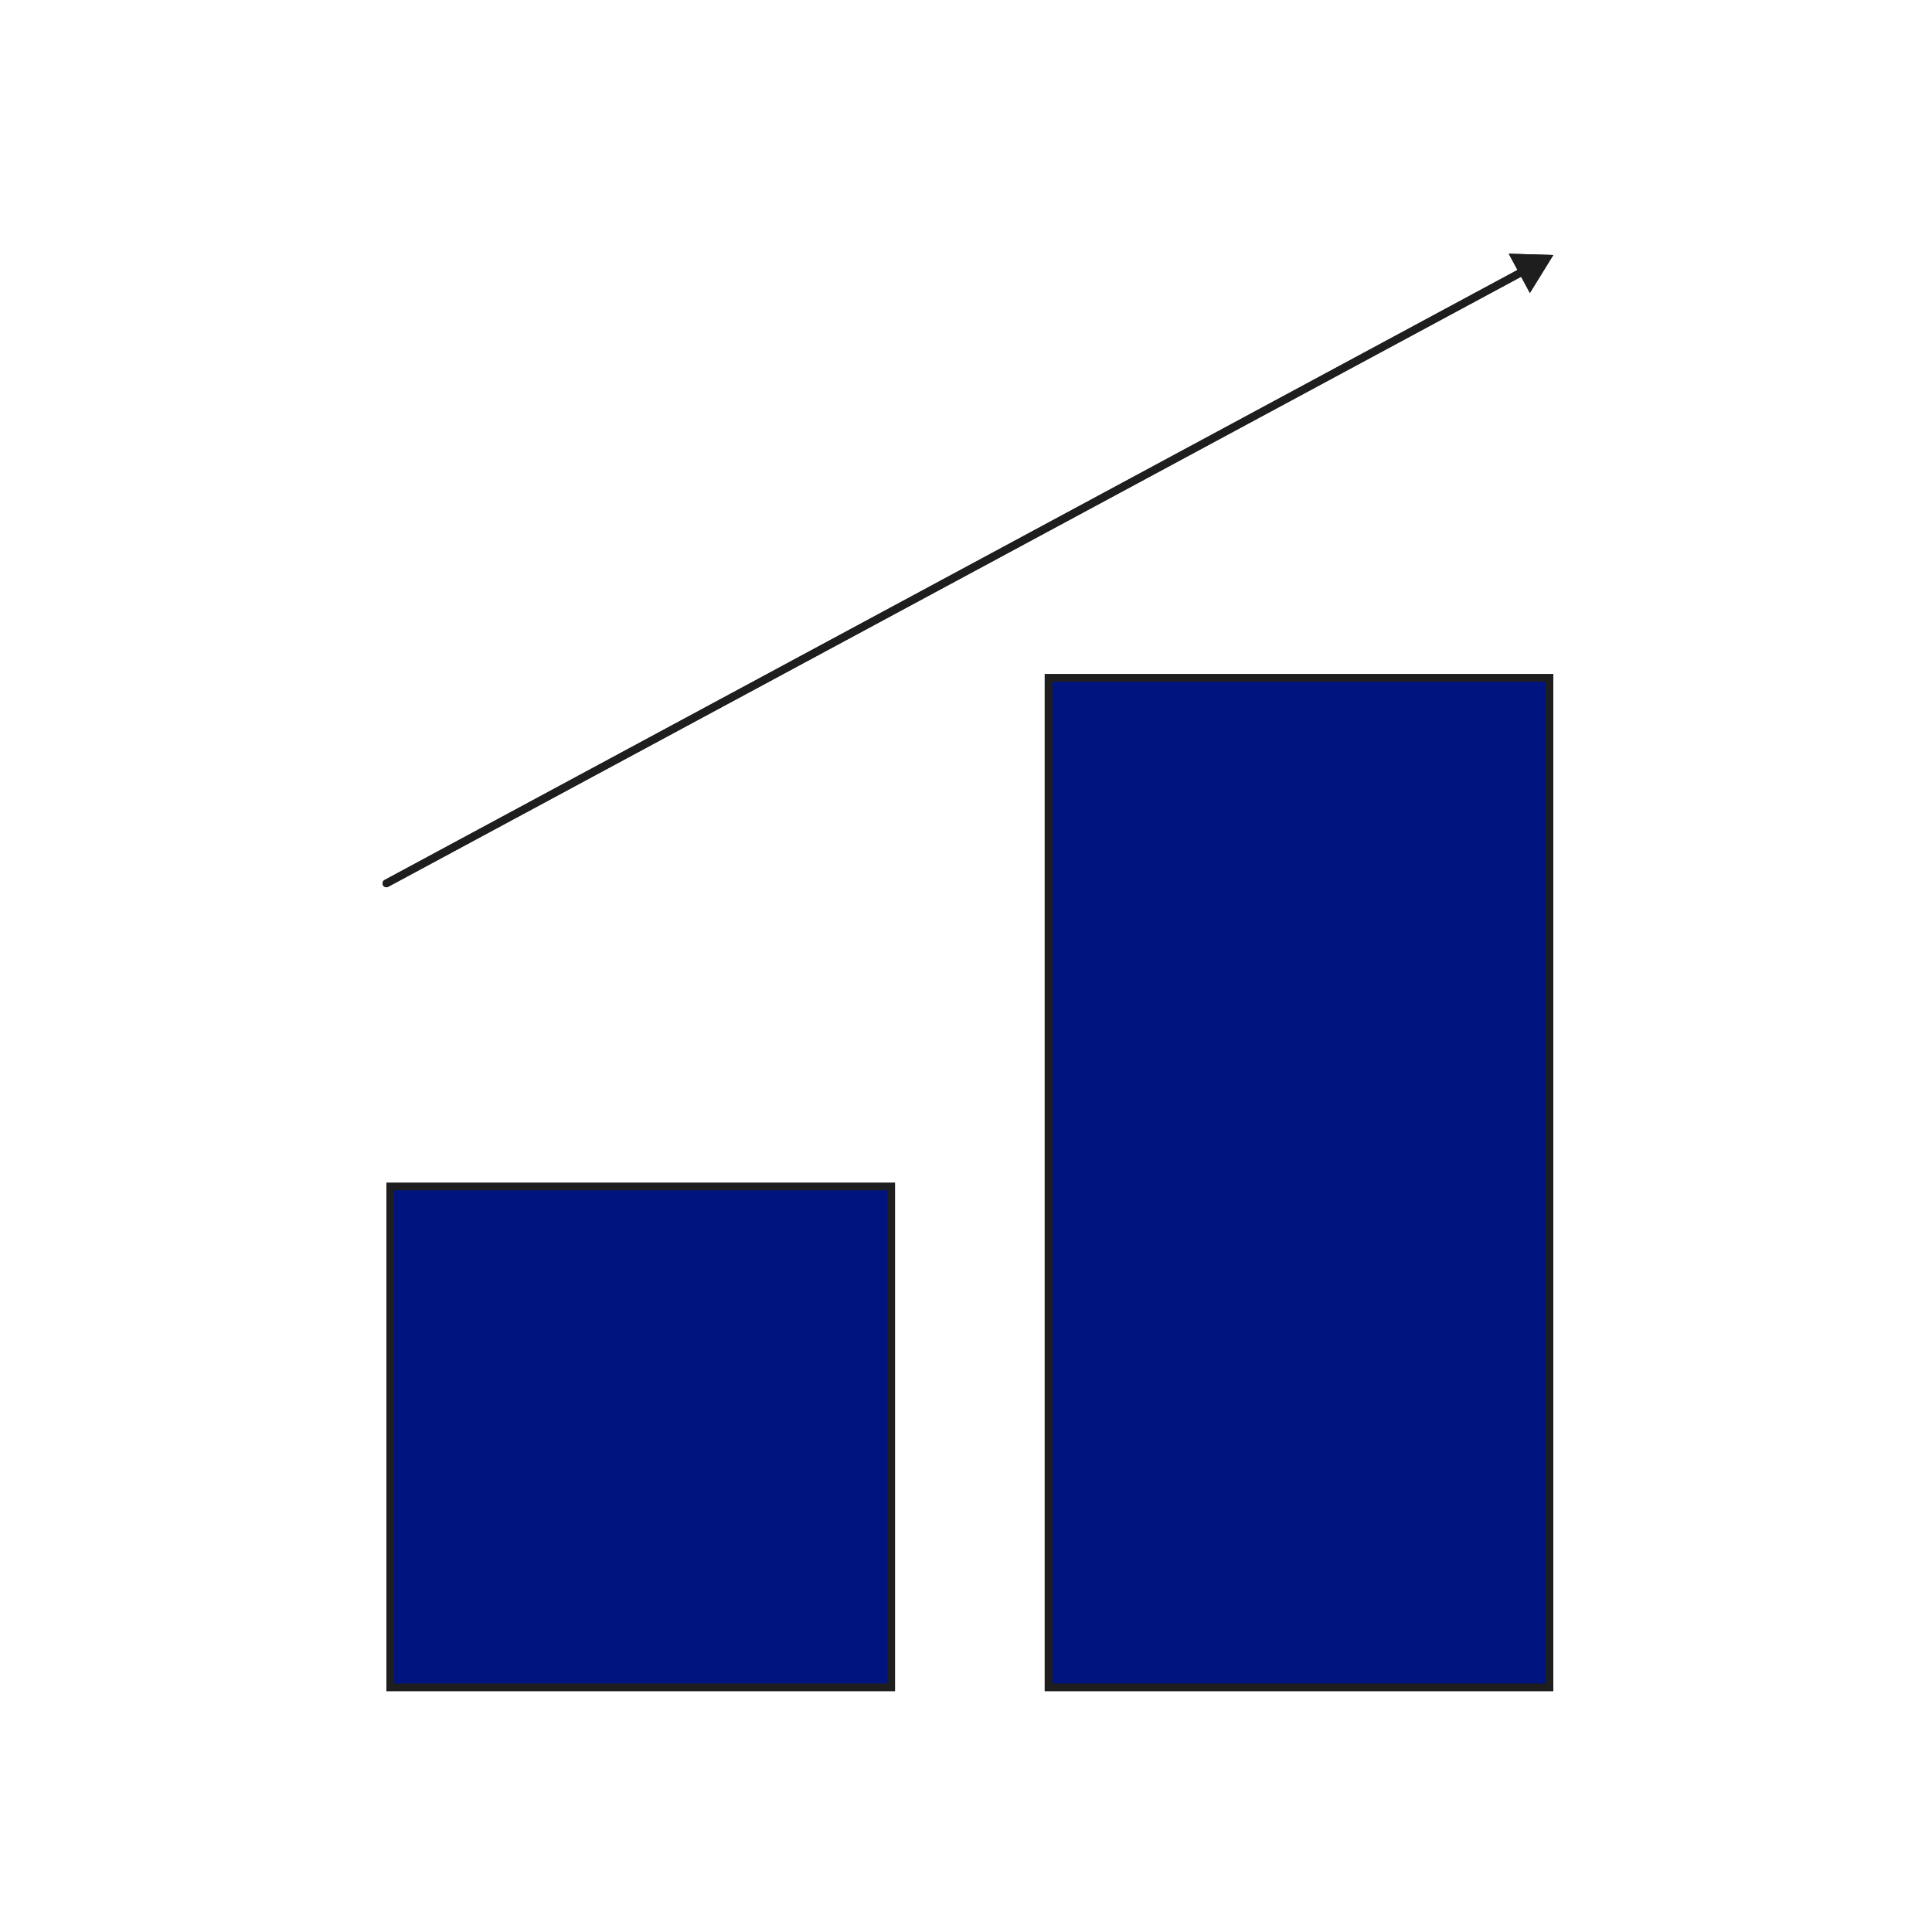 <?xml version="1.0" encoding="UTF-8"?><svg xmlns="http://www.w3.org/2000/svg" xmlns:xlink="http://www.w3.org/1999/xlink" width="250px" height="250px" viewBox="0 0 250 250" version="1.1">
  <title>il_Performance</title>
  <g id="Page-1" stroke="none" stroke-width="1" fill="none" fill-rule="evenodd">
    <g id="il_Performance">
      <path d="M49.763,113.868 C49.52,113.999 49.429,114.302 49.56,114.546 C49.691,114.789 49.994,114.88 50.237,114.749 L49.763,113.868 Z M201,33 L195.229,32.829 L197.966,37.913 L201,33 Z M50.237,114.749 L197.275,35.574 L196.801,34.694 L49.763,113.868 L50.237,114.749 Z" id="Shape" fill="#1E1E1E" fill-rule="nonzero"/>
      <rect id="Rectangle" stroke="#1E1E1E" fill="#00147f" fill-rule="nonzero" x="50.5" y="153.525" width="64.82" height="64.82"/>
      <rect id="Rectangle" stroke="#1E1E1E" fill="#00147f" fill-rule="nonzero" x="135.68" y="87.705" width="64.82" height="130.641"/>
      <path d="M49.763,113.868 C49.52,113.999 49.429,114.302 49.56,114.546 C49.691,114.789 49.994,114.88 50.237,114.749 L49.763,113.868 Z M201,33 L195.229,32.829 L197.966,37.913 L201,33 Z M50.237,114.749 L197.275,35.574 L196.801,34.694 L49.763,113.868 L50.237,114.749 Z" id="Shape" fill="#1E1E1E" fill-rule="nonzero"/>
      <rect id="Rectangle" x="0" y="0" width="250" height="250"/>
    </g>
  </g>
</svg>